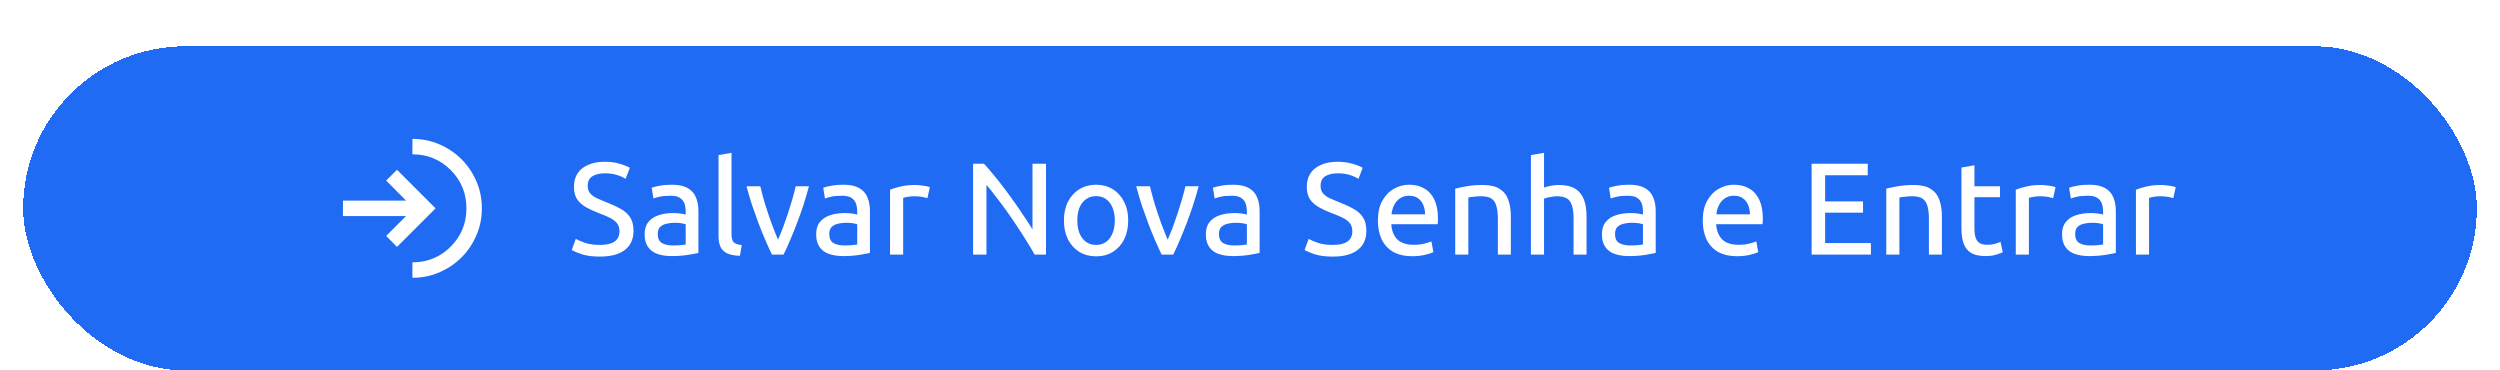 <svg width="324" height="48" viewBox="0 0 324 48" fill="none" xmlns="http://www.w3.org/2000/svg">
<g filter="url(#filter0_ddd_77_1050)">
<rect x="3" y="2" width="318" height="42" rx="21" fill="#206BF4" shape-rendering="crispEdges"/>
<mask id="mask0_77_1050" style="mask-type:alpha" maskUnits="userSpaceOnUse" x="41" y="11" width="25" height="24">
<rect x="41.5" y="11" width="24" height="24" fill="#D9D9D9"/>
</mask>
<g mask="url(#mask0_77_1050)">
<path d="M53.449 32C54.699 32 55.87 31.762 56.962 31.288C58.053 30.812 59.003 30.171 59.812 29.363C60.62 28.554 61.262 27.604 61.737 26.512C62.212 25.421 62.449 24.25 62.449 23C62.449 21.75 62.212 20.579 61.737 19.488C61.262 18.396 60.62 17.446 59.812 16.637C59.003 15.829 58.053 15.188 56.962 14.713C55.87 14.238 54.699 14 53.449 14V16C55.399 16 57.053 16.679 58.412 18.038C59.77 19.396 60.449 21.05 60.449 23C60.449 24.95 59.77 26.604 58.412 27.962C57.053 29.321 55.399 30 53.449 30V32Z" fill="white"/>
<path d="M50.049 26.575L51.449 28L56.449 23L51.449 18L50.049 19.4L52.624 22H44.449V24H52.624L50.049 26.575Z" fill="white"/>
</g>
<path d="M77.767 29.255C76.804 29.255 76.01 29.153 75.387 28.949C74.775 28.734 74.344 28.552 74.095 28.405L74.622 26.96C74.894 27.119 75.291 27.289 75.812 27.47C76.345 27.651 76.996 27.742 77.767 27.742C78.617 27.742 79.246 27.595 79.654 27.3C80.073 27.005 80.283 26.563 80.283 25.974C80.283 25.521 80.164 25.158 79.926 24.886C79.699 24.614 79.382 24.382 78.974 24.189C78.566 23.996 78.09 23.798 77.546 23.594C76.945 23.367 76.407 23.118 75.931 22.846C75.455 22.574 75.075 22.234 74.792 21.826C74.52 21.407 74.384 20.868 74.384 20.211C74.384 19.52 74.543 18.936 74.86 18.46C75.189 17.973 75.653 17.604 76.254 17.355C76.855 17.094 77.563 16.964 78.379 16.964C79.082 16.964 79.716 17.049 80.283 17.219C80.85 17.378 81.297 17.553 81.626 17.746L81.082 19.174C80.753 18.97 80.362 18.8 79.909 18.664C79.467 18.528 78.974 18.46 78.43 18.46C77.727 18.46 77.172 18.59 76.764 18.851C76.367 19.1 76.169 19.514 76.169 20.092C76.169 20.477 76.271 20.795 76.475 21.044C76.69 21.293 76.979 21.509 77.342 21.69C77.716 21.86 78.135 22.036 78.6 22.217C79.303 22.489 79.915 22.772 80.436 23.067C80.957 23.35 81.365 23.713 81.66 24.155C81.955 24.597 82.102 25.192 82.102 25.94C82.102 26.654 81.932 27.26 81.592 27.759C81.252 28.246 80.759 28.62 80.113 28.881C79.467 29.13 78.685 29.255 77.767 29.255ZM87.029 29.187C86.35 29.187 85.743 29.096 85.21 28.915C84.689 28.734 84.281 28.433 83.987 28.014C83.692 27.595 83.544 27.045 83.544 26.365C83.544 25.696 83.709 25.164 84.037 24.767C84.366 24.359 84.814 24.064 85.38 23.883C85.947 23.702 86.576 23.611 87.267 23.611C87.585 23.611 87.902 23.634 88.219 23.679C88.548 23.724 88.763 23.77 88.865 23.815V23.407C88.865 23.044 88.814 22.71 88.713 22.404C88.611 22.098 88.418 21.849 88.135 21.656C87.862 21.463 87.454 21.367 86.91 21.367C86.344 21.367 85.879 21.407 85.516 21.486C85.165 21.565 84.888 21.645 84.683 21.724L84.463 20.33C84.689 20.239 85.035 20.154 85.499 20.075C85.964 19.984 86.486 19.939 87.064 19.939C87.925 19.939 88.605 20.081 89.103 20.364C89.614 20.647 89.976 21.05 90.192 21.571C90.407 22.081 90.514 22.67 90.514 23.339V28.779C90.231 28.847 89.778 28.932 89.154 29.034C88.531 29.136 87.823 29.187 87.029 29.187ZM87.2 27.81C87.551 27.81 87.868 27.799 88.151 27.776C88.446 27.753 88.684 27.725 88.865 27.691V25.073C88.763 25.028 88.588 24.982 88.338 24.937C88.089 24.892 87.789 24.869 87.438 24.869C87.086 24.869 86.74 24.909 86.4 24.988C86.072 25.056 85.794 25.192 85.567 25.396C85.352 25.6 85.245 25.912 85.245 26.331C85.245 26.886 85.42 27.272 85.772 27.487C86.123 27.702 86.599 27.81 87.2 27.81ZM95.892 29.153C95.212 29.13 94.668 29.028 94.26 28.847C93.852 28.654 93.558 28.371 93.376 27.997C93.206 27.623 93.121 27.141 93.121 26.552V16.097L94.804 15.808V26.331C94.804 26.841 94.895 27.192 95.076 27.385C95.269 27.578 95.62 27.702 96.13 27.759L95.892 29.153ZM100.047 29C99.763 28.411 99.474 27.776 99.18 27.096C98.885 26.416 98.596 25.702 98.313 24.954C98.029 24.195 97.752 23.418 97.48 22.625C97.219 21.82 96.975 20.993 96.749 20.143H98.534C98.704 20.868 98.913 21.65 99.163 22.489C99.423 23.328 99.701 24.149 99.996 24.954C100.29 25.747 100.568 26.45 100.829 27.062C101.033 26.609 101.242 26.099 101.458 25.532C101.673 24.954 101.883 24.359 102.087 23.747C102.291 23.124 102.483 22.506 102.665 21.894C102.846 21.271 102.999 20.687 103.124 20.143H104.841C104.614 20.993 104.37 21.82 104.11 22.625C103.849 23.418 103.571 24.195 103.277 24.954C102.993 25.702 102.704 26.416 102.41 27.096C102.126 27.776 101.837 28.411 101.543 29H100.047ZM109.259 29.187C108.579 29.187 107.973 29.096 107.44 28.915C106.919 28.734 106.511 28.433 106.216 28.014C105.921 27.595 105.774 27.045 105.774 26.365C105.774 25.696 105.938 25.164 106.267 24.767C106.596 24.359 107.043 24.064 107.61 23.883C108.177 23.702 108.806 23.611 109.497 23.611C109.814 23.611 110.132 23.634 110.449 23.679C110.778 23.724 110.993 23.77 111.095 23.815V23.407C111.095 23.044 111.044 22.71 110.942 22.404C110.84 22.098 110.647 21.849 110.364 21.656C110.092 21.463 109.684 21.367 109.14 21.367C108.573 21.367 108.109 21.407 107.746 21.486C107.395 21.565 107.117 21.645 106.913 21.724L106.692 20.33C106.919 20.239 107.264 20.154 107.729 20.075C108.194 19.984 108.715 19.939 109.293 19.939C110.154 19.939 110.834 20.081 111.333 20.364C111.843 20.647 112.206 21.05 112.421 21.571C112.636 22.081 112.744 22.67 112.744 23.339V28.779C112.461 28.847 112.007 28.932 111.384 29.034C110.761 29.136 110.052 29.187 109.259 29.187ZM109.429 27.81C109.78 27.81 110.098 27.799 110.381 27.776C110.676 27.753 110.914 27.725 111.095 27.691V25.073C110.993 25.028 110.817 24.982 110.568 24.937C110.319 24.892 110.018 24.869 109.667 24.869C109.316 24.869 108.97 24.909 108.63 24.988C108.301 25.056 108.024 25.192 107.797 25.396C107.582 25.6 107.474 25.912 107.474 26.331C107.474 26.886 107.65 27.272 108.001 27.487C108.352 27.702 108.828 27.81 109.429 27.81ZM115.351 29V20.585C115.702 20.449 116.15 20.313 116.694 20.177C117.249 20.041 117.895 19.973 118.632 19.973C118.847 19.973 119.074 19.99 119.312 20.024C119.561 20.047 119.793 20.081 120.009 20.126C120.224 20.16 120.388 20.205 120.502 20.262L120.196 21.673C120.048 21.628 119.827 21.577 119.533 21.52C119.249 21.463 118.904 21.435 118.496 21.435C118.156 21.435 117.85 21.463 117.578 21.52C117.317 21.565 117.141 21.611 117.051 21.656V29H115.351ZM126.111 29V17.219H127.522C127.93 17.65 128.355 18.143 128.797 18.698C129.251 19.242 129.71 19.82 130.174 20.432C130.639 21.044 131.092 21.667 131.534 22.302C131.976 22.925 132.39 23.532 132.775 24.121C133.172 24.699 133.518 25.237 133.812 25.736V17.219H135.563V29H134.084C133.812 28.501 133.484 27.946 133.098 27.334C132.724 26.722 132.316 26.082 131.874 25.413C131.432 24.744 130.979 24.081 130.514 23.424C130.05 22.767 129.585 22.143 129.12 21.554C128.667 20.953 128.242 20.421 127.845 19.956V29H126.111ZM142.05 29.221C141.234 29.221 140.508 29.028 139.874 28.643C139.25 28.258 138.763 27.719 138.412 27.028C138.06 26.325 137.885 25.504 137.885 24.563C137.885 23.634 138.06 22.823 138.412 22.132C138.774 21.441 139.267 20.902 139.891 20.517C140.525 20.132 141.245 19.939 142.05 19.939C142.866 19.939 143.585 20.132 144.209 20.517C144.832 20.902 145.319 21.441 145.671 22.132C146.033 22.823 146.215 23.634 146.215 24.563C146.215 25.504 146.039 26.325 145.688 27.028C145.336 27.719 144.849 28.258 144.226 28.643C143.614 29.028 142.888 29.221 142.05 29.221ZM142.05 27.742C142.56 27.742 142.99 27.612 143.342 27.351C143.704 27.09 143.982 26.722 144.175 26.246C144.379 25.77 144.481 25.209 144.481 24.563C144.481 23.928 144.379 23.373 144.175 22.897C143.982 22.421 143.704 22.058 143.342 21.809C142.99 21.548 142.56 21.418 142.05 21.418C141.551 21.418 141.12 21.548 140.758 21.809C140.395 22.058 140.112 22.421 139.908 22.897C139.715 23.373 139.619 23.928 139.619 24.563C139.619 25.209 139.715 25.77 139.908 26.246C140.112 26.722 140.395 27.09 140.758 27.351C141.12 27.612 141.551 27.742 142.05 27.742ZM150.549 29C150.265 28.411 149.976 27.776 149.682 27.096C149.387 26.416 149.098 25.702 148.815 24.954C148.531 24.195 148.254 23.418 147.982 22.625C147.721 21.82 147.477 20.993 147.251 20.143H149.036C149.206 20.868 149.415 21.65 149.665 22.489C149.925 23.328 150.203 24.149 150.498 24.954C150.792 25.747 151.07 26.45 151.331 27.062C151.535 26.609 151.744 26.099 151.96 25.532C152.175 24.954 152.385 24.359 152.589 23.747C152.793 23.124 152.985 22.506 153.167 21.894C153.348 21.271 153.501 20.687 153.626 20.143H155.343C155.116 20.993 154.872 21.82 154.612 22.625C154.351 23.418 154.073 24.195 153.779 24.954C153.495 25.702 153.206 26.416 152.912 27.096C152.628 27.776 152.339 28.411 152.045 29H150.549ZM159.761 29.187C159.081 29.187 158.475 29.096 157.942 28.915C157.421 28.734 157.013 28.433 156.718 28.014C156.423 27.595 156.276 27.045 156.276 26.365C156.276 25.696 156.44 25.164 156.769 24.767C157.098 24.359 157.545 24.064 158.112 23.883C158.679 23.702 159.308 23.611 159.999 23.611C160.316 23.611 160.634 23.634 160.951 23.679C161.28 23.724 161.495 23.77 161.597 23.815V23.407C161.597 23.044 161.546 22.71 161.444 22.404C161.342 22.098 161.149 21.849 160.866 21.656C160.594 21.463 160.186 21.367 159.642 21.367C159.075 21.367 158.611 21.407 158.248 21.486C157.897 21.565 157.619 21.645 157.415 21.724L157.194 20.33C157.421 20.239 157.766 20.154 158.231 20.075C158.696 19.984 159.217 19.939 159.795 19.939C160.656 19.939 161.336 20.081 161.835 20.364C162.345 20.647 162.708 21.05 162.923 21.571C163.138 22.081 163.246 22.67 163.246 23.339V28.779C162.963 28.847 162.509 28.932 161.886 29.034C161.263 29.136 160.554 29.187 159.761 29.187ZM159.931 27.81C160.282 27.81 160.6 27.799 160.883 27.776C161.178 27.753 161.416 27.725 161.597 27.691V25.073C161.495 25.028 161.319 24.982 161.07 24.937C160.821 24.892 160.52 24.869 160.169 24.869C159.818 24.869 159.472 24.909 159.132 24.988C158.803 25.056 158.526 25.192 158.299 25.396C158.084 25.6 157.976 25.912 157.976 26.331C157.976 26.886 158.152 27.272 158.503 27.487C158.854 27.702 159.33 27.81 159.931 27.81ZM172.745 29.255C171.781 29.255 170.988 29.153 170.365 28.949C169.753 28.734 169.322 28.552 169.073 28.405L169.6 26.96C169.872 27.119 170.268 27.289 170.79 27.47C171.322 27.651 171.974 27.742 172.745 27.742C173.595 27.742 174.224 27.595 174.632 27.3C175.051 27.005 175.261 26.563 175.261 25.974C175.261 25.521 175.142 25.158 174.904 24.886C174.677 24.614 174.36 24.382 173.952 24.189C173.544 23.996 173.068 23.798 172.524 23.594C171.923 23.367 171.385 23.118 170.909 22.846C170.433 22.574 170.053 22.234 169.77 21.826C169.498 21.407 169.362 20.868 169.362 20.211C169.362 19.52 169.52 18.936 169.838 18.46C170.166 17.973 170.631 17.604 171.232 17.355C171.832 17.094 172.541 16.964 173.357 16.964C174.059 16.964 174.694 17.049 175.261 17.219C175.827 17.378 176.275 17.553 176.604 17.746L176.06 19.174C175.731 18.97 175.34 18.8 174.887 18.664C174.445 18.528 173.952 18.46 173.408 18.46C172.705 18.46 172.15 18.59 171.742 18.851C171.345 19.1 171.147 19.514 171.147 20.092C171.147 20.477 171.249 20.795 171.453 21.044C171.668 21.293 171.957 21.509 172.32 21.69C172.694 21.86 173.113 22.036 173.578 22.217C174.28 22.489 174.892 22.772 175.414 23.067C175.935 23.35 176.343 23.713 176.638 24.155C176.932 24.597 177.08 25.192 177.08 25.94C177.08 26.654 176.91 27.26 176.57 27.759C176.23 28.246 175.737 28.62 175.091 28.881C174.445 29.13 173.663 29.255 172.745 29.255ZM183.063 29.204C182.02 29.204 181.165 29.006 180.496 28.609C179.839 28.201 179.351 27.651 179.034 26.96C178.728 26.269 178.575 25.481 178.575 24.597C178.575 23.554 178.768 22.693 179.153 22.013C179.538 21.322 180.037 20.806 180.649 20.466C181.272 20.115 181.924 19.939 182.604 19.939C183.375 19.939 184.038 20.103 184.593 20.432C185.16 20.749 185.596 21.237 185.902 21.894C186.208 22.54 186.361 23.362 186.361 24.359C186.361 24.461 186.355 24.574 186.344 24.699C186.344 24.824 186.338 24.943 186.327 25.056H180.309C180.366 25.895 180.626 26.552 181.091 27.028C181.567 27.493 182.275 27.725 183.216 27.725C183.76 27.725 184.225 27.674 184.61 27.572C185.007 27.47 185.307 27.374 185.511 27.283L185.766 28.677C185.573 28.779 185.222 28.892 184.712 29.017C184.213 29.142 183.664 29.204 183.063 29.204ZM180.343 23.781H184.695C184.684 23.305 184.599 22.886 184.44 22.523C184.281 22.16 184.049 21.877 183.743 21.673C183.448 21.469 183.074 21.367 182.621 21.367C182.156 21.367 181.76 21.48 181.431 21.707C181.102 21.934 180.847 22.234 180.666 22.608C180.485 22.971 180.377 23.362 180.343 23.781ZM188.597 29V20.449C188.982 20.347 189.475 20.245 190.076 20.143C190.677 20.03 191.368 19.973 192.15 19.973C193.102 19.973 193.839 20.143 194.36 20.483C194.893 20.823 195.267 21.299 195.482 21.911C195.697 22.512 195.805 23.22 195.805 24.036V29H194.122V24.376C194.122 23.651 194.054 23.078 193.918 22.659C193.793 22.228 193.578 21.917 193.272 21.724C192.966 21.531 192.535 21.435 191.98 21.435C191.606 21.435 191.26 21.458 190.943 21.503C190.637 21.537 190.422 21.571 190.297 21.605V29H188.597ZM198.408 29V16.097L200.108 15.808V20.313C200.38 20.211 200.681 20.132 201.009 20.075C201.349 20.007 201.678 19.973 201.995 19.973C202.936 19.973 203.667 20.143 204.188 20.483C204.71 20.823 205.078 21.299 205.293 21.911C205.509 22.512 205.616 23.22 205.616 24.036V29H203.933V24.376C203.933 23.651 203.865 23.078 203.729 22.659C203.605 22.228 203.389 21.917 203.083 21.724C202.777 21.531 202.347 21.435 201.791 21.435C201.587 21.435 201.366 21.458 201.128 21.503C200.902 21.537 200.692 21.577 200.499 21.622C200.318 21.667 200.188 21.707 200.108 21.741V29H198.408ZM211.093 29.187C210.413 29.187 209.807 29.096 209.274 28.915C208.753 28.734 208.345 28.433 208.05 28.014C207.755 27.595 207.608 27.045 207.608 26.365C207.608 25.696 207.772 25.164 208.101 24.767C208.43 24.359 208.877 24.064 209.444 23.883C210.011 23.702 210.64 23.611 211.331 23.611C211.648 23.611 211.966 23.634 212.283 23.679C212.612 23.724 212.827 23.77 212.929 23.815V23.407C212.929 23.044 212.878 22.71 212.776 22.404C212.674 22.098 212.481 21.849 212.198 21.656C211.926 21.463 211.518 21.367 210.974 21.367C210.407 21.367 209.943 21.407 209.58 21.486C209.229 21.565 208.951 21.645 208.747 21.724L208.526 20.33C208.753 20.239 209.098 20.154 209.563 20.075C210.028 19.984 210.549 19.939 211.127 19.939C211.988 19.939 212.668 20.081 213.167 20.364C213.677 20.647 214.04 21.05 214.255 21.571C214.47 22.081 214.578 22.67 214.578 23.339V28.779C214.295 28.847 213.841 28.932 213.218 29.034C212.595 29.136 211.886 29.187 211.093 29.187ZM211.263 27.81C211.614 27.81 211.932 27.799 212.215 27.776C212.51 27.753 212.748 27.725 212.929 27.691V25.073C212.827 25.028 212.651 24.982 212.402 24.937C212.153 24.892 211.852 24.869 211.501 24.869C211.15 24.869 210.804 24.909 210.464 24.988C210.135 25.056 209.858 25.192 209.631 25.396C209.416 25.6 209.308 25.912 209.308 26.331C209.308 26.886 209.484 27.272 209.835 27.487C210.186 27.702 210.662 27.81 211.263 27.81ZM225.165 29.204C224.122 29.204 223.266 29.006 222.598 28.609C221.94 28.201 221.453 27.651 221.136 26.96C220.83 26.269 220.677 25.481 220.677 24.597C220.677 23.554 220.869 22.693 221.255 22.013C221.64 21.322 222.139 20.806 222.751 20.466C223.374 20.115 224.026 19.939 224.706 19.939C225.476 19.939 226.139 20.103 226.695 20.432C227.261 20.749 227.698 21.237 228.004 21.894C228.31 22.54 228.463 23.362 228.463 24.359C228.463 24.461 228.457 24.574 228.446 24.699C228.446 24.824 228.44 24.943 228.429 25.056H222.411C222.467 25.895 222.728 26.552 223.193 27.028C223.669 27.493 224.377 27.725 225.318 27.725C225.862 27.725 226.326 27.674 226.712 27.572C227.108 27.47 227.409 27.374 227.613 27.283L227.868 28.677C227.675 28.779 227.324 28.892 226.814 29.017C226.315 29.142 225.765 29.204 225.165 29.204ZM222.445 23.781H226.797C226.785 23.305 226.7 22.886 226.542 22.523C226.383 22.16 226.151 21.877 225.845 21.673C225.55 21.469 225.176 21.367 224.723 21.367C224.258 21.367 223.861 21.48 223.533 21.707C223.204 21.934 222.949 22.234 222.768 22.608C222.586 22.971 222.479 23.362 222.445 23.781ZM234.785 29V17.219H242.061V18.715H236.536V22.098H241.449V23.56H236.536V27.504H242.469V29H234.785ZM244.461 29V20.449C244.846 20.347 245.339 20.245 245.94 20.143C246.541 20.03 247.232 19.973 248.014 19.973C248.966 19.973 249.703 20.143 250.224 20.483C250.757 20.823 251.131 21.299 251.346 21.911C251.561 22.512 251.669 23.22 251.669 24.036V29H249.986V24.376C249.986 23.651 249.918 23.078 249.782 22.659C249.657 22.228 249.442 21.917 249.136 21.724C248.83 21.531 248.399 21.435 247.844 21.435C247.47 21.435 247.124 21.458 246.807 21.503C246.501 21.537 246.286 21.571 246.161 21.605V29H244.461ZM257.35 29.187C256.545 29.187 255.91 29.051 255.446 28.779C254.992 28.496 254.669 28.082 254.477 27.538C254.295 26.994 254.205 26.337 254.205 25.566V17.712L255.888 17.423V20.143H259.203V21.554H255.888V25.617C255.888 26.15 255.95 26.575 256.075 26.892C256.199 27.198 256.381 27.413 256.619 27.538C256.868 27.663 257.174 27.725 257.537 27.725C257.922 27.725 258.256 27.685 258.54 27.606C258.834 27.515 259.078 27.43 259.271 27.351L259.56 28.694C259.344 28.796 259.044 28.904 258.659 29.017C258.273 29.13 257.837 29.187 257.35 29.187ZM261.245 29V20.585C261.597 20.449 262.044 20.313 262.588 20.177C263.144 20.041 263.79 19.973 264.526 19.973C264.742 19.973 264.968 19.99 265.206 20.024C265.456 20.047 265.688 20.081 265.903 20.126C266.119 20.16 266.283 20.205 266.396 20.262L266.09 21.673C265.943 21.628 265.722 21.577 265.427 21.52C265.144 21.463 264.798 21.435 264.39 21.435C264.05 21.435 263.744 21.463 263.472 21.52C263.212 21.565 263.036 21.611 262.945 21.656V29H261.245ZM270.726 29.187C270.046 29.187 269.439 29.096 268.907 28.915C268.385 28.734 267.977 28.433 267.683 28.014C267.388 27.595 267.241 27.045 267.241 26.365C267.241 25.696 267.405 25.164 267.734 24.767C268.062 24.359 268.51 24.064 269.077 23.883C269.643 23.702 270.272 23.611 270.964 23.611C271.281 23.611 271.598 23.634 271.916 23.679C272.244 23.724 272.46 23.77 272.562 23.815V23.407C272.562 23.044 272.511 22.71 272.409 22.404C272.307 22.098 272.114 21.849 271.831 21.656C271.559 21.463 271.151 21.367 270.607 21.367C270.04 21.367 269.575 21.407 269.213 21.486C268.861 21.565 268.584 21.645 268.38 21.724L268.159 20.33C268.385 20.239 268.731 20.154 269.196 20.075C269.66 19.984 270.182 19.939 270.76 19.939C271.621 19.939 272.301 20.081 272.8 20.364C273.31 20.647 273.672 21.05 273.888 21.571C274.103 22.081 274.211 22.67 274.211 23.339V28.779C273.927 28.847 273.474 28.932 272.851 29.034C272.227 29.136 271.519 29.187 270.726 29.187ZM270.896 27.81C271.247 27.81 271.564 27.799 271.848 27.776C272.142 27.753 272.38 27.725 272.562 27.691V25.073C272.46 25.028 272.284 24.982 272.035 24.937C271.785 24.892 271.485 24.869 271.134 24.869C270.782 24.869 270.437 24.909 270.097 24.988C269.768 25.056 269.49 25.192 269.264 25.396C269.048 25.6 268.941 25.912 268.941 26.331C268.941 26.886 269.116 27.272 269.468 27.487C269.819 27.702 270.295 27.81 270.896 27.81ZM276.818 29V20.585C277.169 20.449 277.617 20.313 278.161 20.177C278.716 20.041 279.362 19.973 280.099 19.973C280.314 19.973 280.541 19.99 280.779 20.024C281.028 20.047 281.26 20.081 281.476 20.126C281.691 20.16 281.855 20.205 281.969 20.262L281.663 21.673C281.515 21.628 281.294 21.577 281 21.52C280.716 21.463 280.371 21.435 279.963 21.435C279.623 21.435 279.317 21.463 279.045 21.52C278.784 21.565 278.608 21.611 278.518 21.656V29H276.818Z" fill="white"/>
</g>
<defs>
<filter id="filter0_ddd_77_1050" x="0" y="0" width="324" height="48" filterUnits="userSpaceOnUse" color-interpolation-filters="sRGB">
<feFlood flood-opacity="0" result="BackgroundImageFix"/>
<feColorMatrix in="SourceAlpha" type="matrix" values="0 0 0 0 0 0 0 0 0 0 0 0 0 0 0 0 0 0 127 0" result="hardAlpha"/>
<feMorphology radius="1" operator="erode" in="SourceAlpha" result="effect1_dropShadow_77_1050"/>
<feOffset dy="2"/>
<feGaussianBlur stdDeviation="0.5"/>
<feComposite in2="hardAlpha" operator="out"/>
<feColorMatrix type="matrix" values="0 0 0 0 0 0 0 0 0 0 0 0 0 0 0 0 0 0 0.2 0"/>
<feBlend mode="normal" in2="BackgroundImageFix" result="effect1_dropShadow_77_1050"/>
<feColorMatrix in="SourceAlpha" type="matrix" values="0 0 0 0 0 0 0 0 0 0 0 0 0 0 0 0 0 0 127 0" result="hardAlpha"/>
<feOffset dy="1"/>
<feGaussianBlur stdDeviation="0.5"/>
<feComposite in2="hardAlpha" operator="out"/>
<feColorMatrix type="matrix" values="0 0 0 0 0 0 0 0 0 0 0 0 0 0 0 0 0 0 0.14 0"/>
<feBlend mode="normal" in2="effect1_dropShadow_77_1050" result="effect2_dropShadow_77_1050"/>
<feColorMatrix in="SourceAlpha" type="matrix" values="0 0 0 0 0 0 0 0 0 0 0 0 0 0 0 0 0 0 127 0" result="hardAlpha"/>
<feOffset dy="1"/>
<feGaussianBlur stdDeviation="1.5"/>
<feComposite in2="hardAlpha" operator="out"/>
<feColorMatrix type="matrix" values="0 0 0 0 0 0 0 0 0 0 0 0 0 0 0 0 0 0 0.12 0"/>
<feBlend mode="normal" in2="effect2_dropShadow_77_1050" result="effect3_dropShadow_77_1050"/>
<feBlend mode="normal" in="SourceGraphic" in2="effect3_dropShadow_77_1050" result="shape"/>
</filter>
</defs>
</svg>

